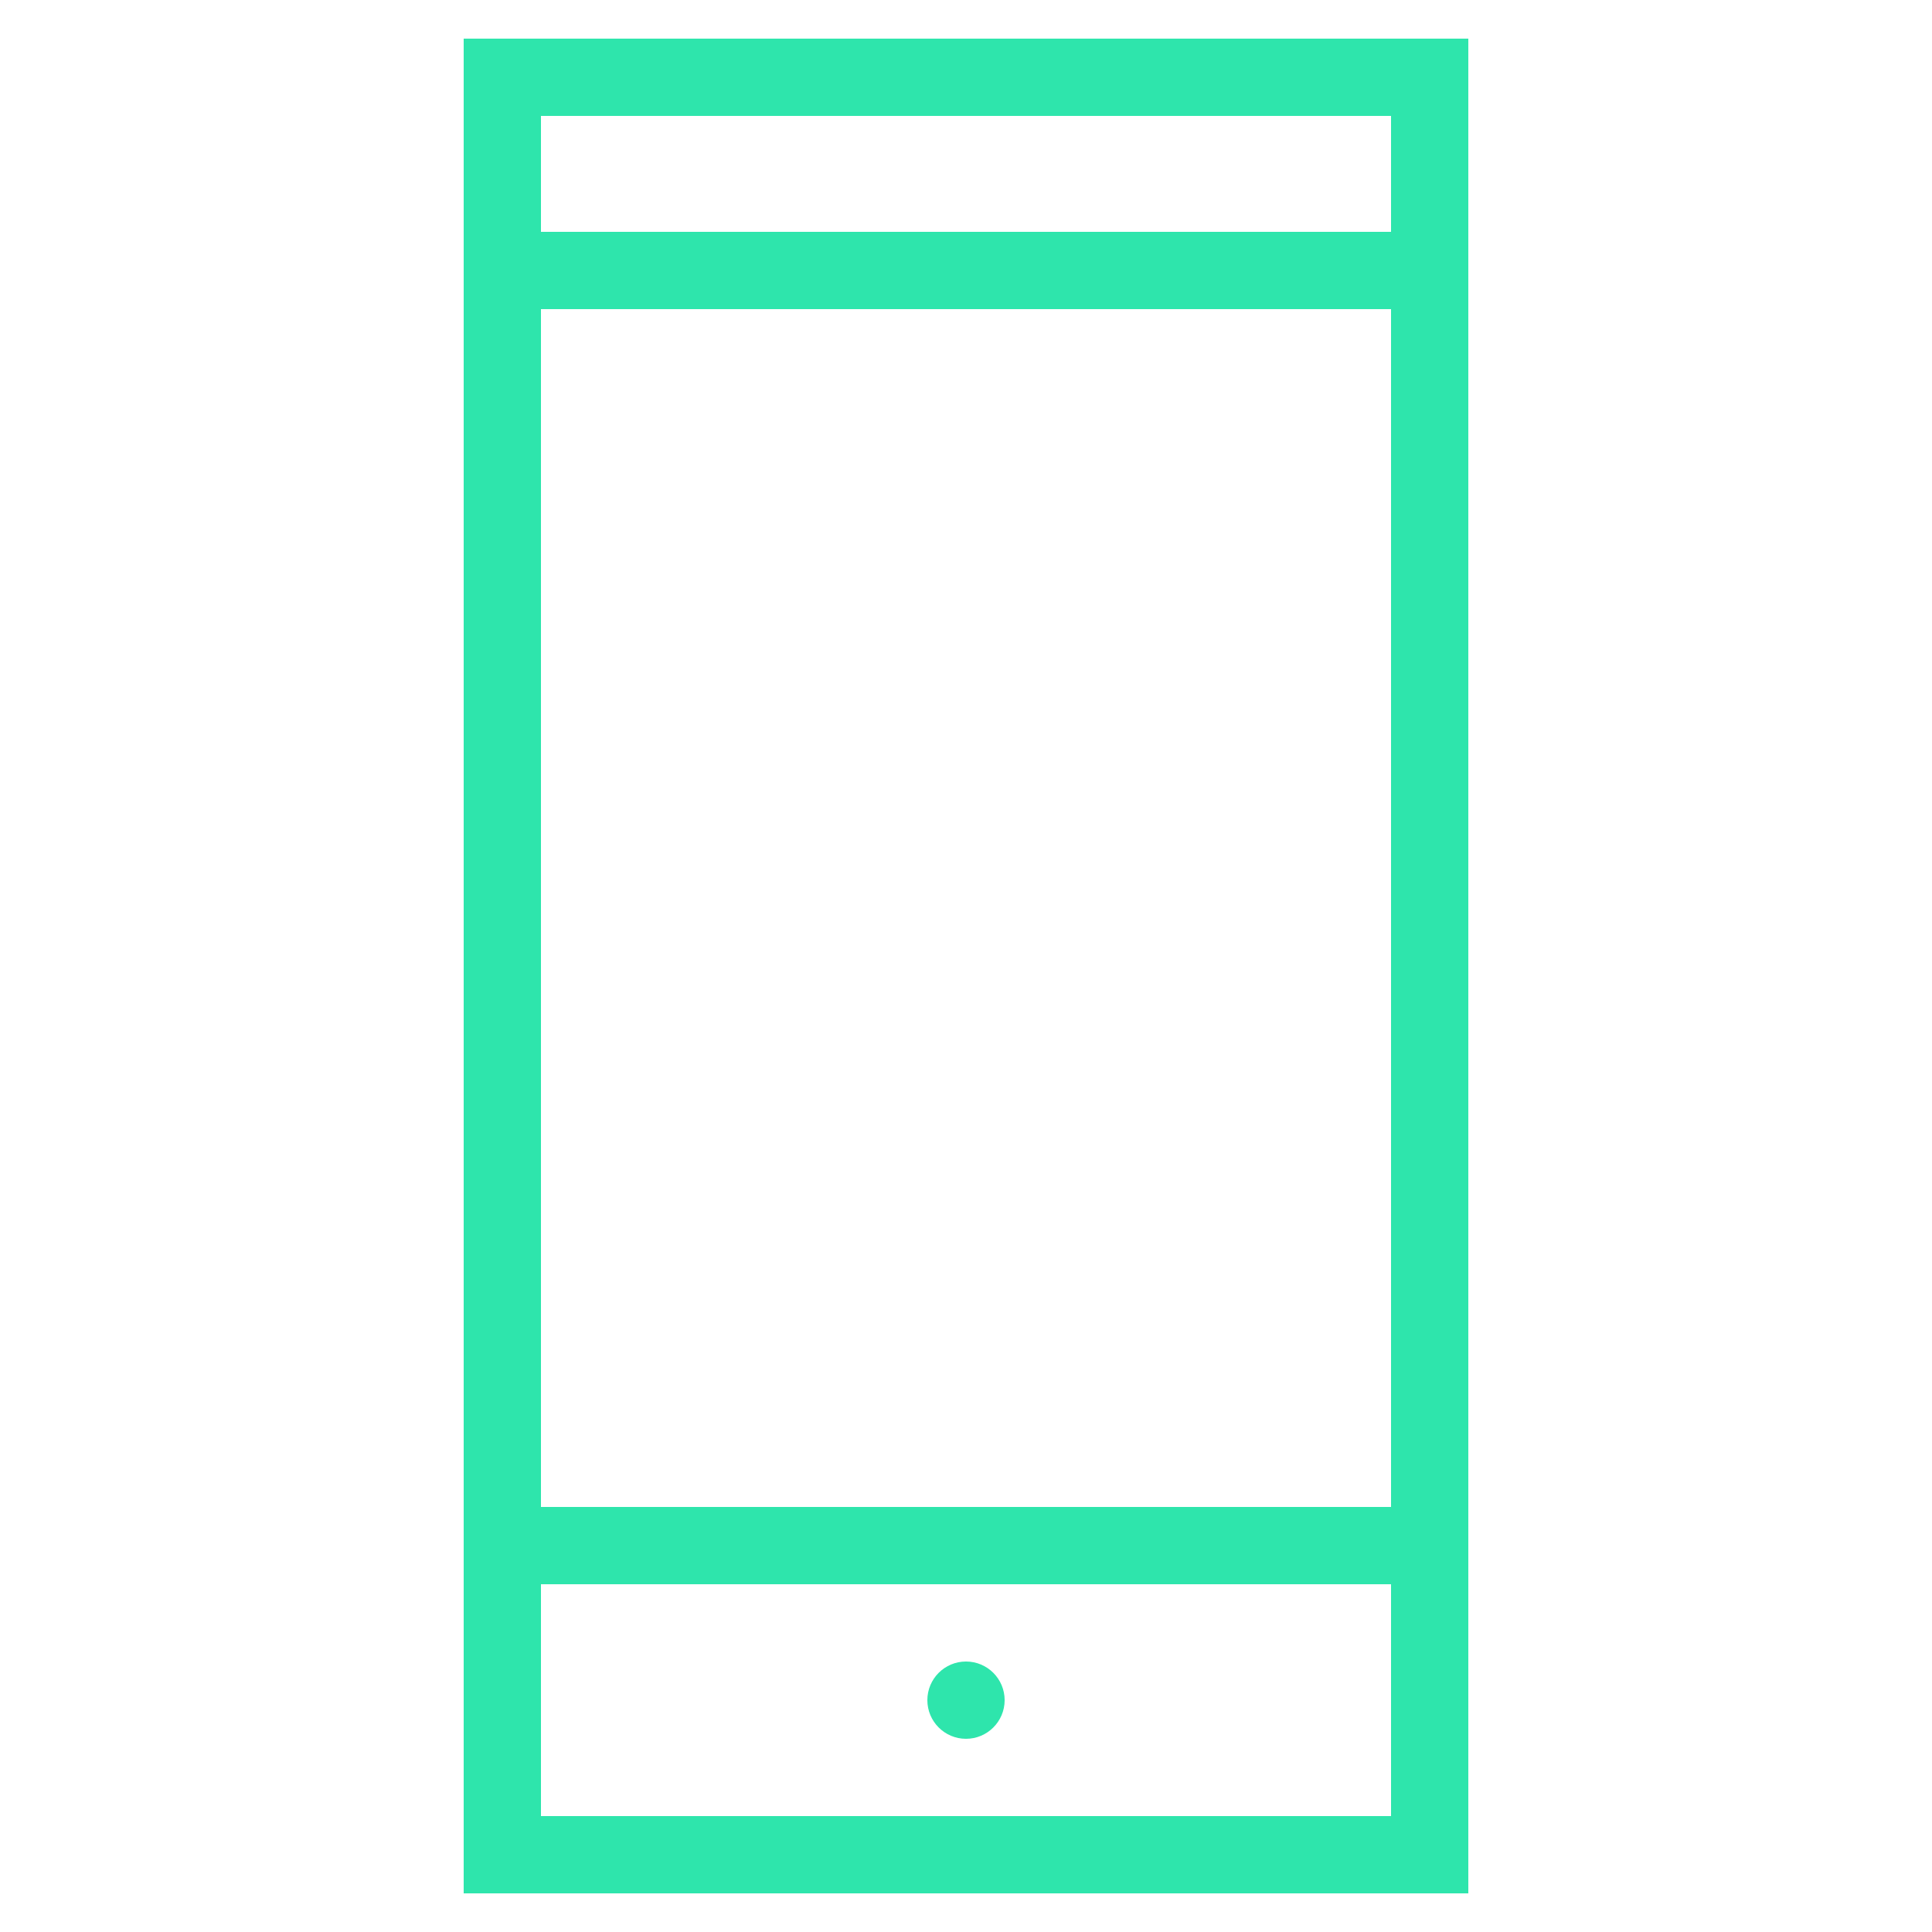 <svg id="Shapes" xmlns="http://www.w3.org/2000/svg" viewBox="0 0 50 50"><defs><style>.cls-1{fill:#2ee5ac;}</style></defs><path class="cls-1" d="M12,1V49H38V1ZM36,3V6H14V3Zm0,5V39H14V8ZM14,47V41H36v6Z"/><circle class="cls-1" cx="25" cy="44" r="1"/></svg>